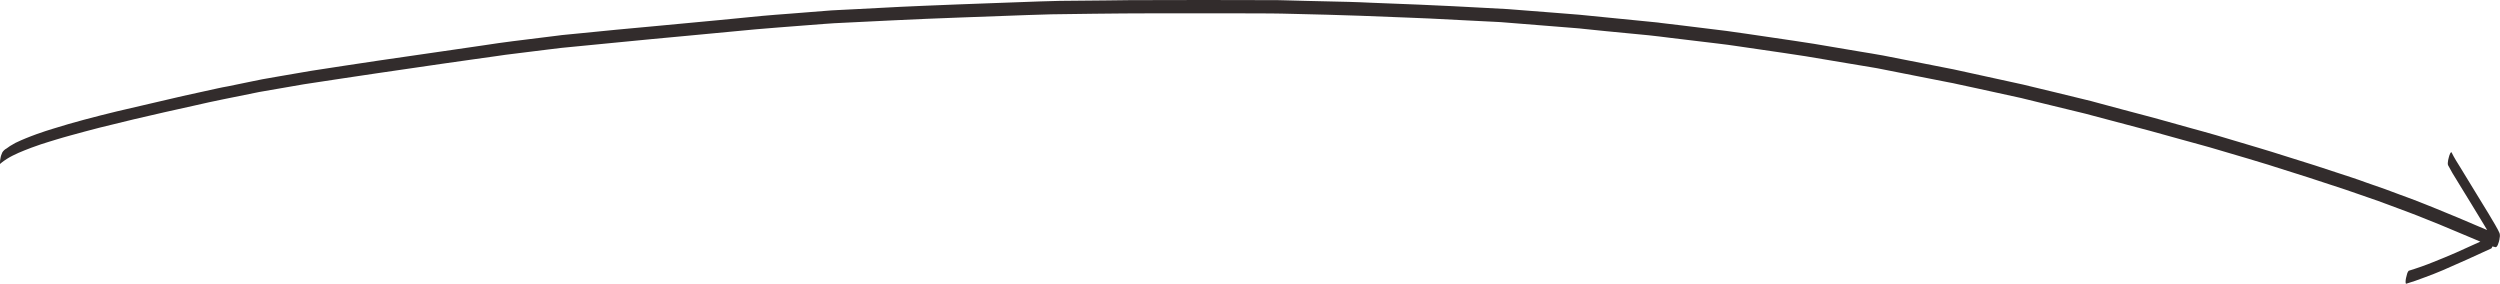 <?xml version="1.0" encoding="UTF-8" standalone="no"?><svg xmlns="http://www.w3.org/2000/svg" xmlns:xlink="http://www.w3.org/1999/xlink" fill="#000000" height="196.2" preserveAspectRatio="xMidYMid meet" version="1" viewBox="0.0 0.0 1728.9 196.2" width="1728.9" zoomAndPan="magnify"><g id="change1_1"><path d="M1724,170.5l-0.3-0.1c-0.1,0.2-0.2,0.4-0.3,0.6s-0.3,0.8-0.7,0.9c-11.1,5.1-22.2,10.2-33.4,15 c-3.9,1.7-7.9,3.2-11.9,4.7c-2.3,0.9-4.7,1.7-7.1,2.6c-2,0.7-3.9,1.3-5.9,1.9c-0.1,0.1-0.2,0.1-0.3,0.1h-0.1c-0.1,0-0.1-0.1-0.2-0.1 c-0.1-0.3-0.2-0.7-0.2-1.1c0-0.9,0.1-1.8,0.3-2.7c0.2-1,0.5-2.1,0.8-3.1c0.1-0.4,0.3-0.8,0.5-1.1c0.1-0.2,0.4-0.8,0.7-0.9 c1.3-0.4,2.6-0.8,3.8-1.2c1.6-0.5,3.1-1.1,4.7-1.6c2.8-1,5.5-2,8.2-3.1c5.3-2.1,10.6-4.3,15.9-6.6c5.6-2.5,11.2-5,16.8-7.6l-7.6-3.2 c-7-3-14-5.9-21-8.8c-3-1.2-6-2.4-9-3.6c-4-1.6-7.9-3.2-12-4.7l-12.6-4.7c-2.8-1-5.6-2.1-8.4-3.1l-14.7-5.1 c-2.6-0.9-5.2-1.8-7.8-2.7l-25.9-8.5c-8-2.6-16-5.1-24-7.6c-2.5-0.8-4.9-1.6-7.4-2.3l-9.9-3l-26.8-7.9c-1.8-0.5-3.6-1-5.4-1.5 l-16-4.4c-6.8-1.9-13.5-3.8-20.2-5.6l-26.8-7.1l-13.2-3.5c-1.5-0.4-3-0.8-4.5-1.2l-28.4-6.9l-13.5-3.3c-1.6-0.4-3.1-0.8-4.7-1.1 l-27.4-6l-14.4-3.1c-1.9-0.4-3.8-0.9-5.8-1.2l-24.9-4.9l-24.8-4.9c-1.6-0.3-3.1-0.5-4.7-0.8l-15-2.5l-29.8-5 c-5-0.8-10.1-1.5-15.2-2.3l-32.2-4.7l-6.3-0.9c-2.4-0.3-4.8-0.6-7.2-0.9l-32.5-3.9c-5-0.6-10-1.3-15.1-1.8l-30.1-2.9l-14.7-1.5 c-2.1-0.2-4.2-0.5-6.3-0.6l-51.3-4.1c-1.3-0.1-2.5-0.1-3.8-0.2l-14-0.7l-31.3-1.6c-4.8-0.2-9.6-0.4-14.5-0.6l-33.3-1.3 c-15.5-0.6-31-0.9-46.5-1.3c-5.2-0.1-10.5-0.3-15.7-0.3l-30.5-0.1c-15.3,0-30.5,0-45.8,0l-25.4,0.1c-6.8,0-13.5,0.2-20.3,0.2 l-29.7,0.4c-5.5,0.1-10.9,0.4-16.3,0.5c-15.5,0.5-30.9,1.1-46.4,1.7c-15.8,0.6-31.6,1.2-47.4,2l-32.6,1.6c-5,0.2-10.1,0.5-15.1,0.9 L538.2,19c-5.3,0.4-10.5,0.8-15.8,1.3c-15.9,1.5-31.8,3-47.7,4.5c-15.8,1.5-31.6,2.9-47.3,4.5l-31.8,3.1l-7.2,0.7 c-3,0.3-6.1,0.8-9.1,1.1l-29.8,3.7c-1.8,0.2-3.7,0.5-5.5,0.8l-17.1,2.4c-14.1,2-28.3,4-42.4,6.1c-15.6,2.3-31.2,4.5-46.8,6.9 l-19.8,3c-2.6,0.4-5.3,0.8-7.9,1.2l-30.6,5.3l-24.7,5c-6.6,1.3-13.2,2.8-19.8,4.3c-14,3.1-28,6.2-41.9,9.5c-8.1,2-16.2,3.9-24.2,5.9 c-6.8,1.7-13.5,3.6-20.2,5.4c-3.2,0.9-6.5,1.8-9.7,2.8c-3.5,1.1-7,2.1-10.6,3.3l-6.5,2.3c-1.6,0.6-3.3,1.3-4.9,1.9 c-2.8,1.1-5.5,2.3-8.1,3.6c-2.8,1.4-5.5,3.1-8,5.1c-0.1,0.2-0.3,0.4-0.5,0.5c-0.1,0.1-0.3,0-0.3-0.1c0,0,0,0,0,0 C0,113,0,112.6,0,112.3c0-0.9,0.1-1.8,0.3-2.7c0.2-1.5,0.7-2.9,1.3-4.2c0.7-1.1,1.7-2.1,2.9-2.7l2.4-1.7c2.5-1.6,5-2.9,7.7-4 c2.2-1,4.4-1.8,6.6-2.7c1.3-0.5,2.6-1,4-1.5l6.4-2.2c1.7-0.6,3.4-1,5.1-1.6c7.1-2.2,14.2-4.3,21.4-6.2c7.6-2,15.2-4,22.8-5.8 c15.2-3.6,30.3-7.1,45.5-10.6c8-1.8,16.1-3.5,24.1-5.3c2.3-0.5,4.7-1,7.1-1.4l17-3.5c2.3-0.5,4.6-1,6.9-1.4l11.4-2l15.7-2.7 c2.1-0.4,4.3-0.8,6.4-1.1c15.8-2.4,31.6-4.9,47.4-7.2c17.2-2.5,34.4-5,51.7-7.5l20.6-3c6.6-1,13.2-2,19.8-2.8l31.4-3.9 c1.7-0.2,3.5-0.5,5.2-0.6l11.3-1.1c16-1.6,32-3.2,48-4.6l47.9-4.5L527,11c6.2-0.6,12.4-1,18.7-1.5l29.1-2.3c1.2-0.1,2.5-0.2,3.7-0.2 l13.9-0.7l30.7-1.6c5.3-0.3,10.5-0.4,15.8-0.7c15.5-0.6,31.1-1.3,46.6-1.8l33-1.2c4.8-0.1,9.5-0.3,14.3-0.4L765,0.3 c5.4-0.1,10.9-0.2,16.4-0.2c17,0,34-0.1,51-0.1s34.1,0.1,51.1,0.1c1.4,0,2.8,0.1,4.3,0.1l14.8,0.4l30.3,0.7 c5.2,0.1,10.4,0.4,15.5,0.6l32.9,1.3c15.5,0.6,31.1,1.5,46.6,2.3c4.9,0.3,9.9,0.5,14.8,0.8l30.8,2.4l13.8,1.1c1.7,0.1,3.3,0.2,5,0.4 l26.2,2.6l26.2,2.6c1.4,0.1,2.7,0.3,4.1,0.5l14.3,1.7l30.9,3.8c4.7,0.6,9.4,1.3,14.1,2l32.6,4.8c4.6,0.7,9.1,1.4,13.7,2.1l32,5.4 c5.3,0.9,10.6,1.7,15.9,2.7l29,5.7l14.2,2.8c1.9,0.4,3.8,0.7,5.6,1.1c16,3.5,32,7,48,10.5c2.2,0.5,4.4,1.1,6.6,1.6l16.2,3.9 l24.2,5.9c2,0.5,3.9,1.1,5.9,1.6l16,4.3c7.3,1.9,14.6,3.8,21.9,5.8l25.1,7c6,1.7,11.9,3.2,17.9,5l29.2,8.7c6,1.8,11.9,3.6,17.8,5.5 c7,2.2,14,4.4,21,6.6l25.3,8.3c3.5,1.1,6.9,2.4,10.3,3.6l12.9,4.5c3.4,1.2,6.8,2.5,10.2,3.8s6.7,2.4,10,3.7c5,2,10.1,3.9,15.1,6 s10.2,4.2,15.3,6.3c4.7,2,9.4,4,14.1,6l5.9,2.5c-0.6-1.1-1.3-2.1-1.9-3.2c-3.1-5.1-6.2-10.2-9.3-15.3c-2.6-4.2-5.2-8.4-7.8-12.7 c-0.6-0.9-1.1-1.8-1.7-2.8c-2.2-3.5-4.4-7.1-6.3-10.8c-0.2-0.5-0.3-1.1-0.2-1.7c0.1-1.3,0.3-2.5,0.7-3.8c0.2-0.9,0.5-1.7,0.9-2.6 c0-0.1,0.7-1.3,1-0.8c1.8,3.7,4.1,7.3,6.3,10.8l1.7,2.8c2.8,4.5,5.6,9.1,8.3,13.6c3.1,5.1,6.2,10.1,9.3,15.2c1.5,2.5,3,5.1,4.5,7.6 c0.7,1.2,1.3,2.4,2,3.6c0.4,0.7,0.7,1.4,1,2.1c0.2,0.5,0.3,0.9,0.3,1.4c0.1,0.6,0,1.1-0.1,1.7c-0.1,1.1-0.3,2.1-0.6,3.1 c-0.2,0.7-0.4,1.3-0.7,2c-0.2,0.5-0.5,1-0.9,1.4c-0.6,0.4-0.5,0.3-1.3,0.1L1724,170.5z" fill="#322c2c"/></g></svg>